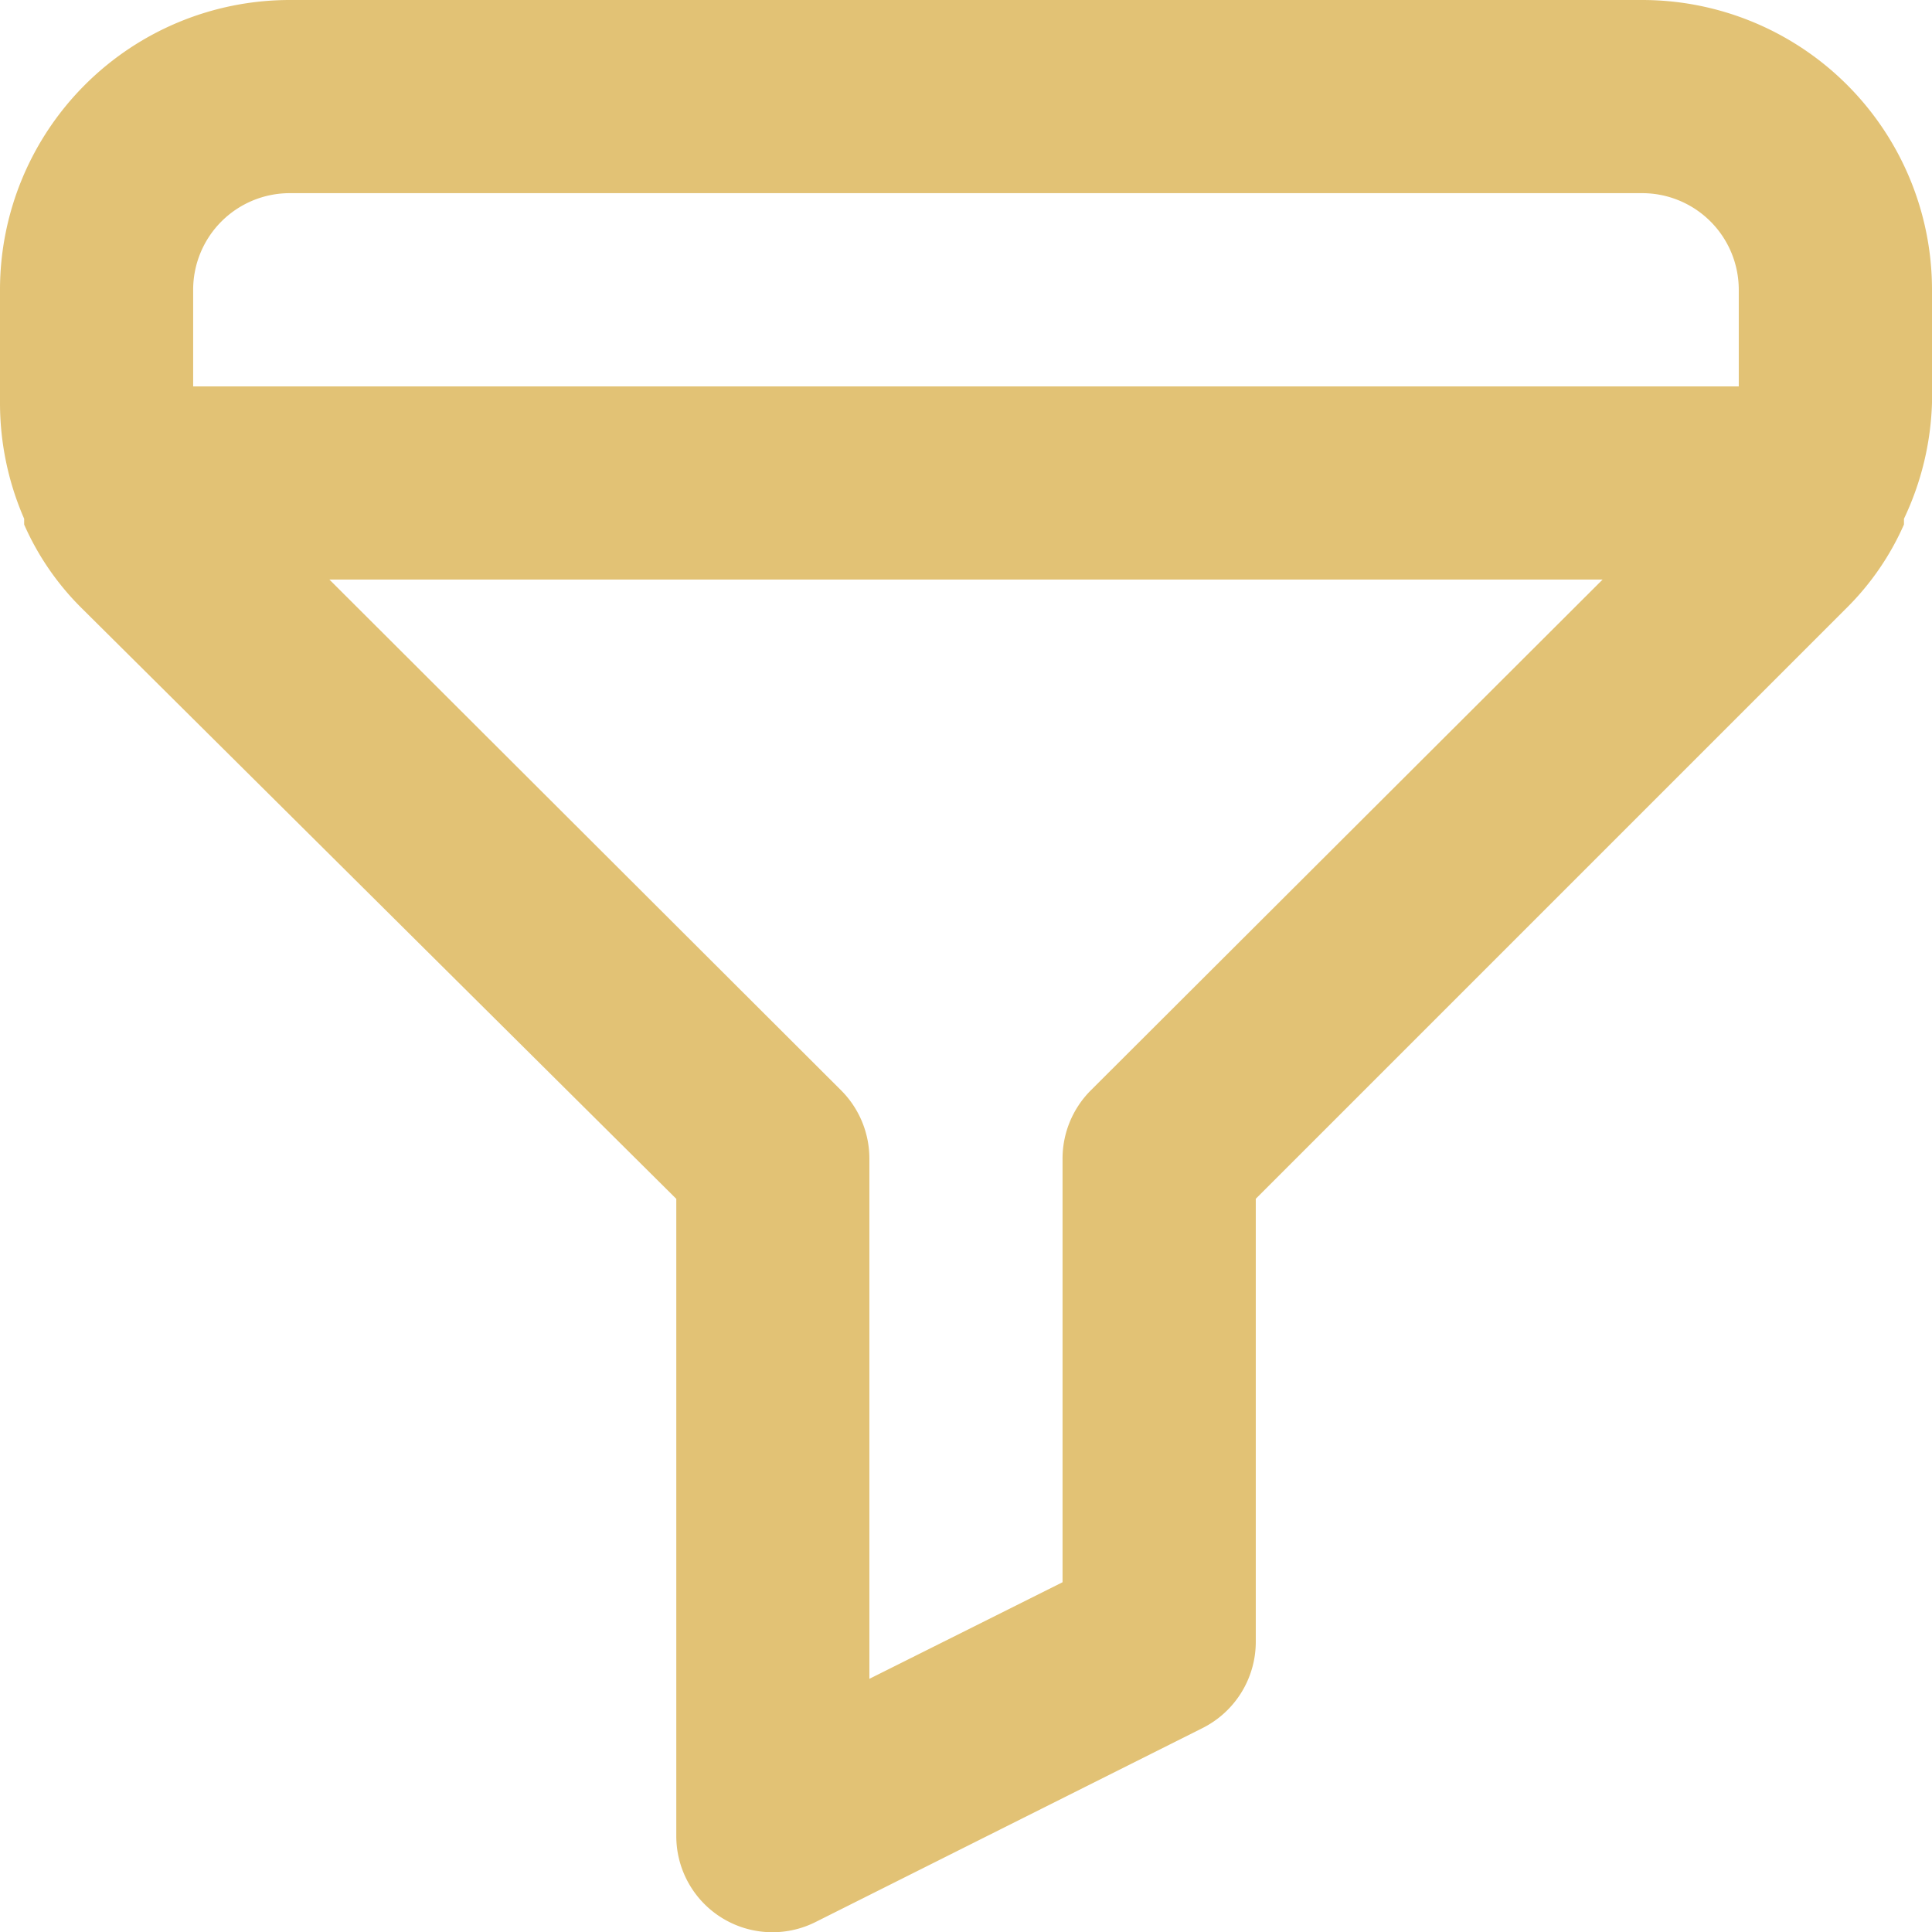 <svg xmlns="http://www.w3.org/2000/svg" width="26.945" height="26.945" viewBox="0 0 26.945 26.945">
    <path id="filter"
          d="M24.9,2H6.042A4.042,4.042,0,0,0,2,6.042V7.618a4.042,4.042,0,0,0,.337,1.617v.081a3.786,3.786,0,0,0,.795,1.159l8.3,8.245V27.6a1.341,1.341,0,0,0,1.954,1.2L18.773,26.1a1.347,1.347,0,0,0,.741-1.2V18.719l8.245-8.245a3.786,3.786,0,0,0,.795-1.159V9.235a4.042,4.042,0,0,0,.391-1.617V6.042A4.042,4.042,0,0,0,24.9,2ZM17.21,17.21a1.347,1.347,0,0,0-.391.957v5.9l-2.694,1.347V18.167a1.347,1.347,0,0,0-.391-.957l-7.14-7.127H24.351Zm9.04-9.821H4.694V6.042A1.347,1.347,0,0,1,6.042,4.694H24.9A1.347,1.347,0,0,1,26.25,6.042Z"
          transform="translate(-2 -2)" fill="#e2c275"/>
</svg>
